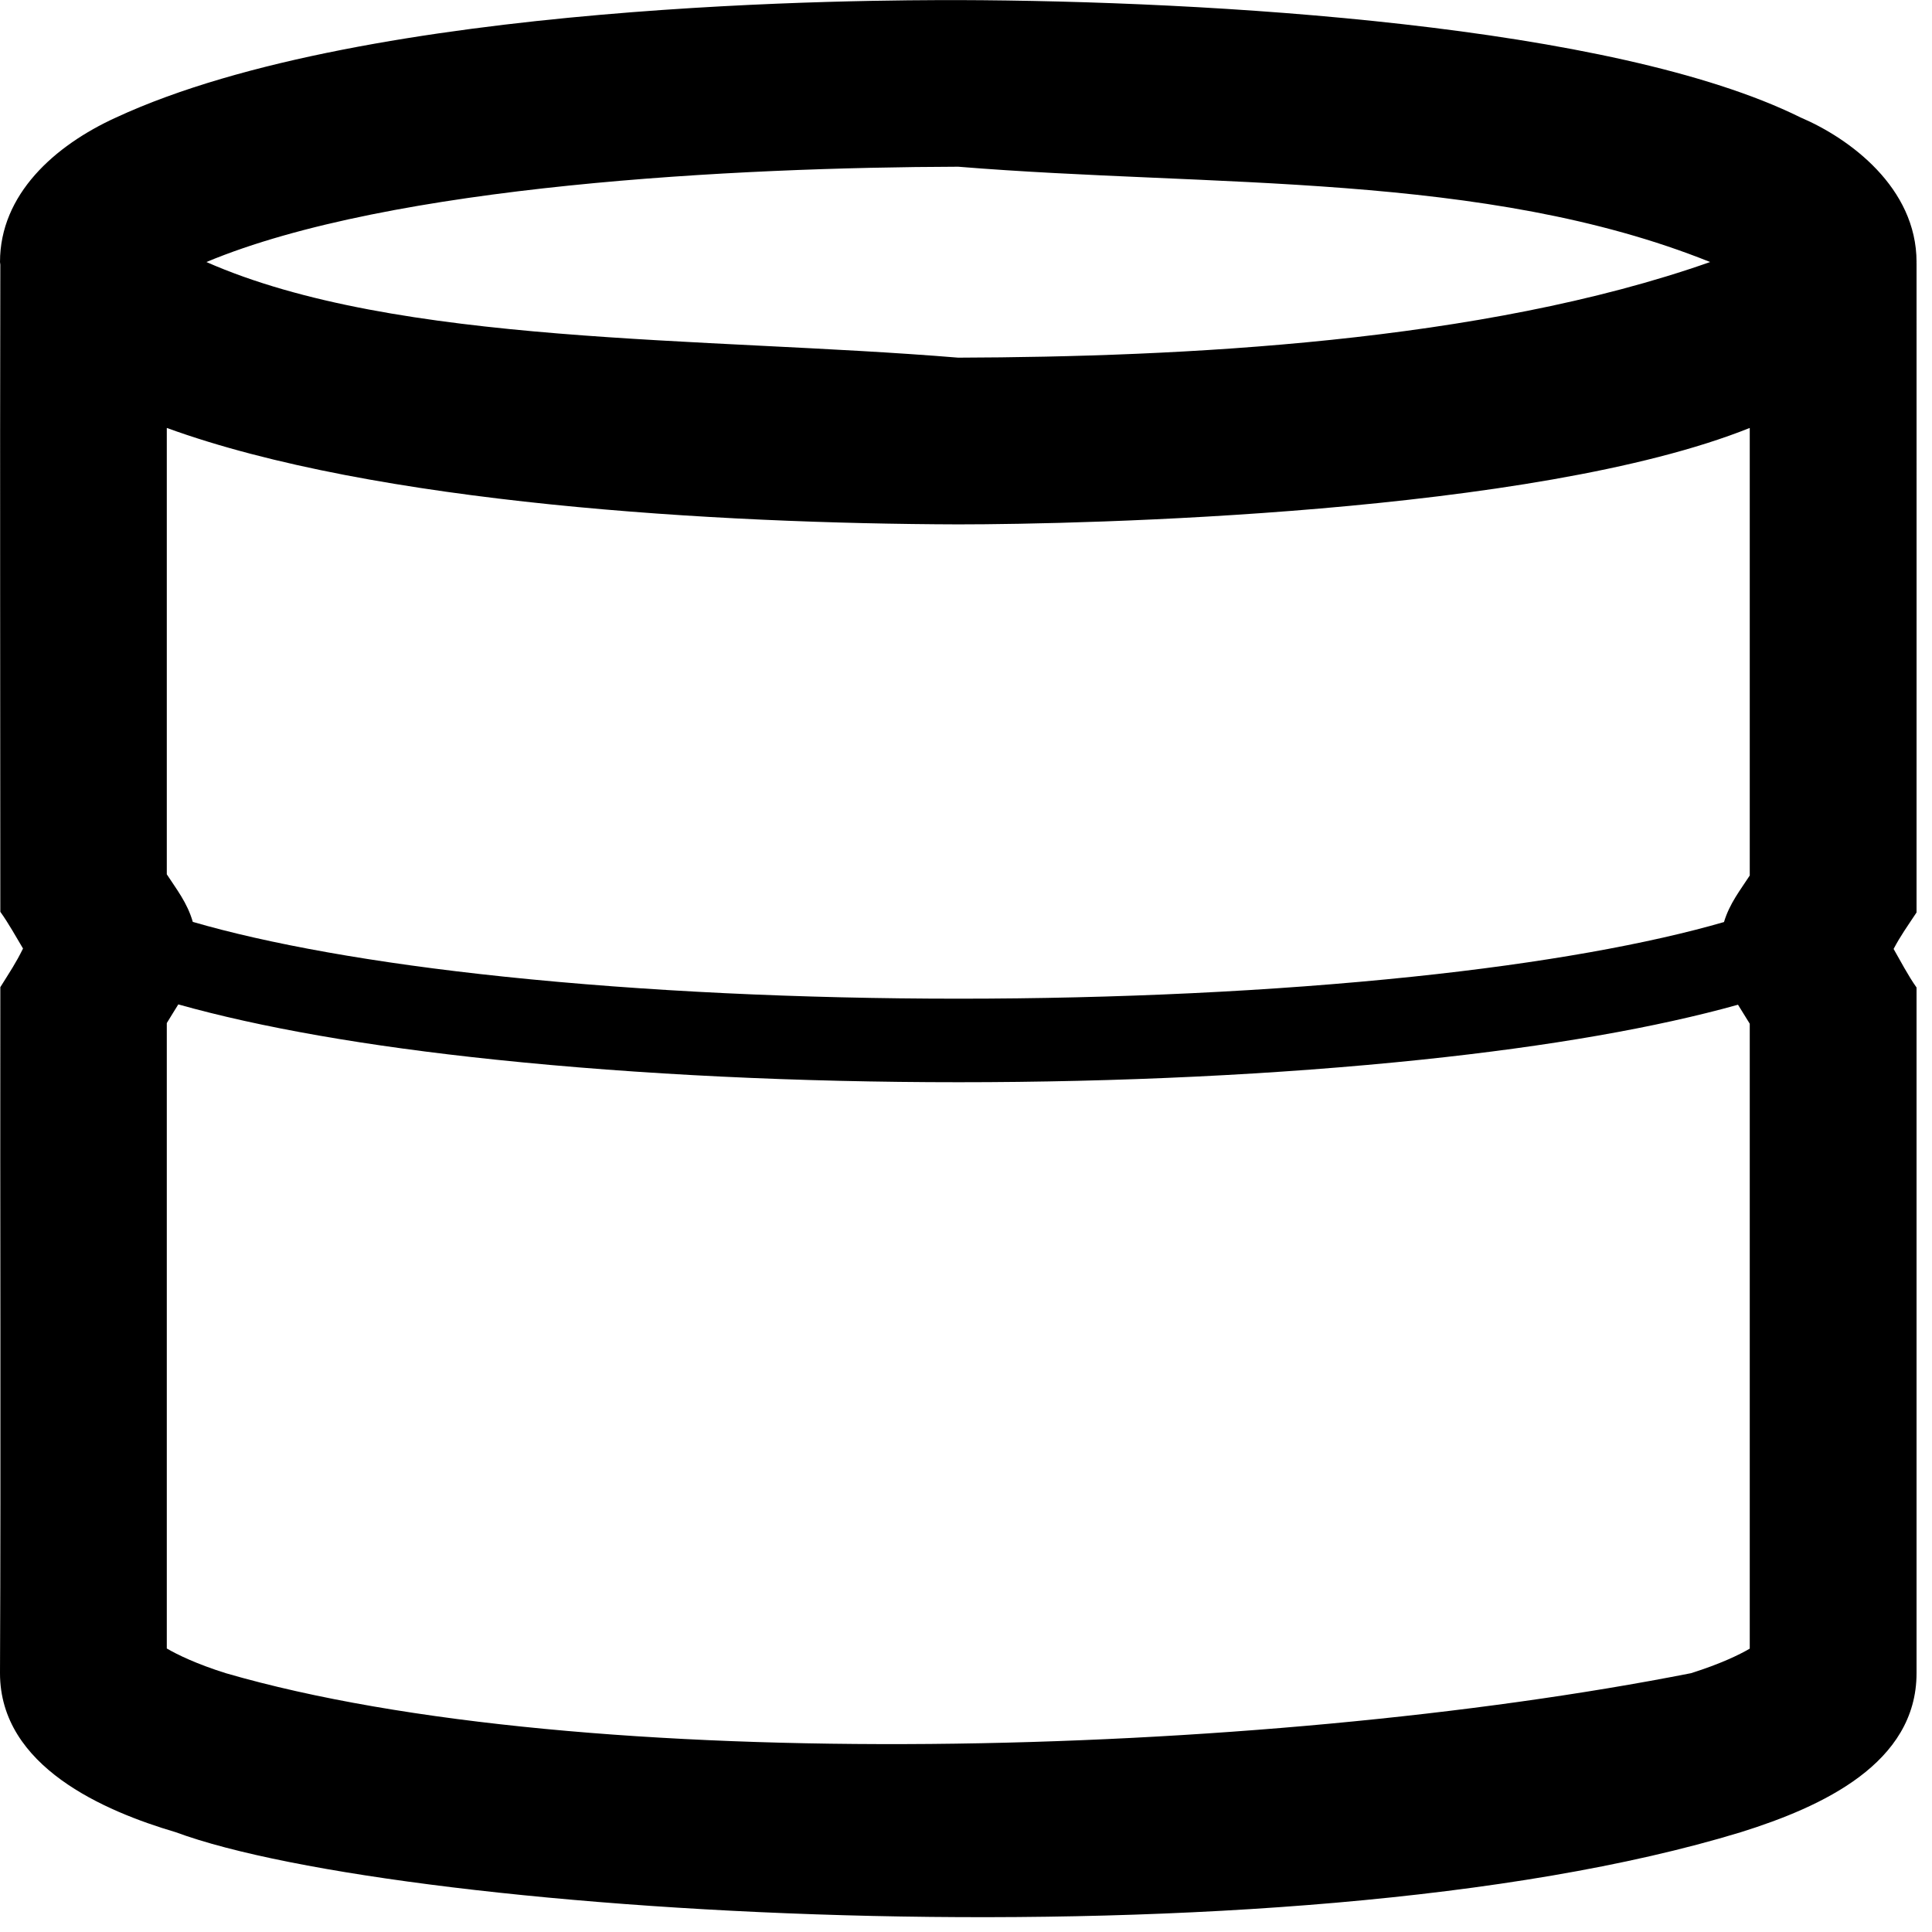 <svg width="24" height="24" viewBox="0 0 24 24" fill="none" xmlns="http://www.w3.org/2000/svg">
<path d="M11.903 0.001C10.854 0.001 4.584 0.003 1.441 1.46C0.677 1.808 0 2.415 0 3.255C0 3.267 0.004 3.276 0.004 3.288C-0.002 6.082 0.004 8.776 0.004 11.327C0.106 11.468 0.206 11.65 0.286 11.783C0.197 11.964 0.125 12.069 0.004 12.263C-0 15.101 0.012 17.954 0 20.785C0 21.947 1.301 22.5 2.182 22.76C5.008 23.807 15.961 24.488 21.626 22.76C22.64 22.443 23.808 21.903 23.808 20.785V12.267C23.702 12.118 23.605 11.93 23.523 11.788C23.611 11.622 23.687 11.518 23.808 11.335C23.809 8.449 23.808 6.07 23.808 3.266H23.807C23.807 3.262 23.808 3.258 23.808 3.255C23.808 2.331 22.977 1.719 22.367 1.459C20.037 0.305 15.017 0.01 11.903 0.001ZM11.903 2.071C15.065 2.329 18.437 2.128 21.244 3.255C18.395 4.258 14.654 4.434 11.903 4.443C8.742 4.183 4.937 4.299 2.564 3.255C4.867 2.294 9.155 2.079 11.903 2.071ZM2.072 5.316C4.666 6.26 8.914 6.505 11.903 6.514C13.454 6.514 19.061 6.388 21.736 5.316V10.876C21.619 11.057 21.486 11.222 21.416 11.454C20.492 11.722 19.176 11.963 17.548 12.133C14.068 12.497 9.748 12.497 6.268 12.133C4.636 11.963 3.319 11.721 2.395 11.452C2.326 11.213 2.192 11.046 2.072 10.861V5.316ZM2.215 12.477C3.225 12.761 4.546 12.996 6.161 13.164C9.728 13.537 14.088 13.537 17.656 13.164C19.263 12.996 20.581 12.763 21.59 12.481C21.639 12.559 21.687 12.639 21.736 12.717V20.48C21.605 20.557 21.368 20.671 21.006 20.785C15.639 21.842 7.237 22.072 2.805 20.785C2.442 20.671 2.203 20.555 2.072 20.478V12.709C2.12 12.632 2.166 12.554 2.215 12.477Z" fill="black"/>
</svg>
